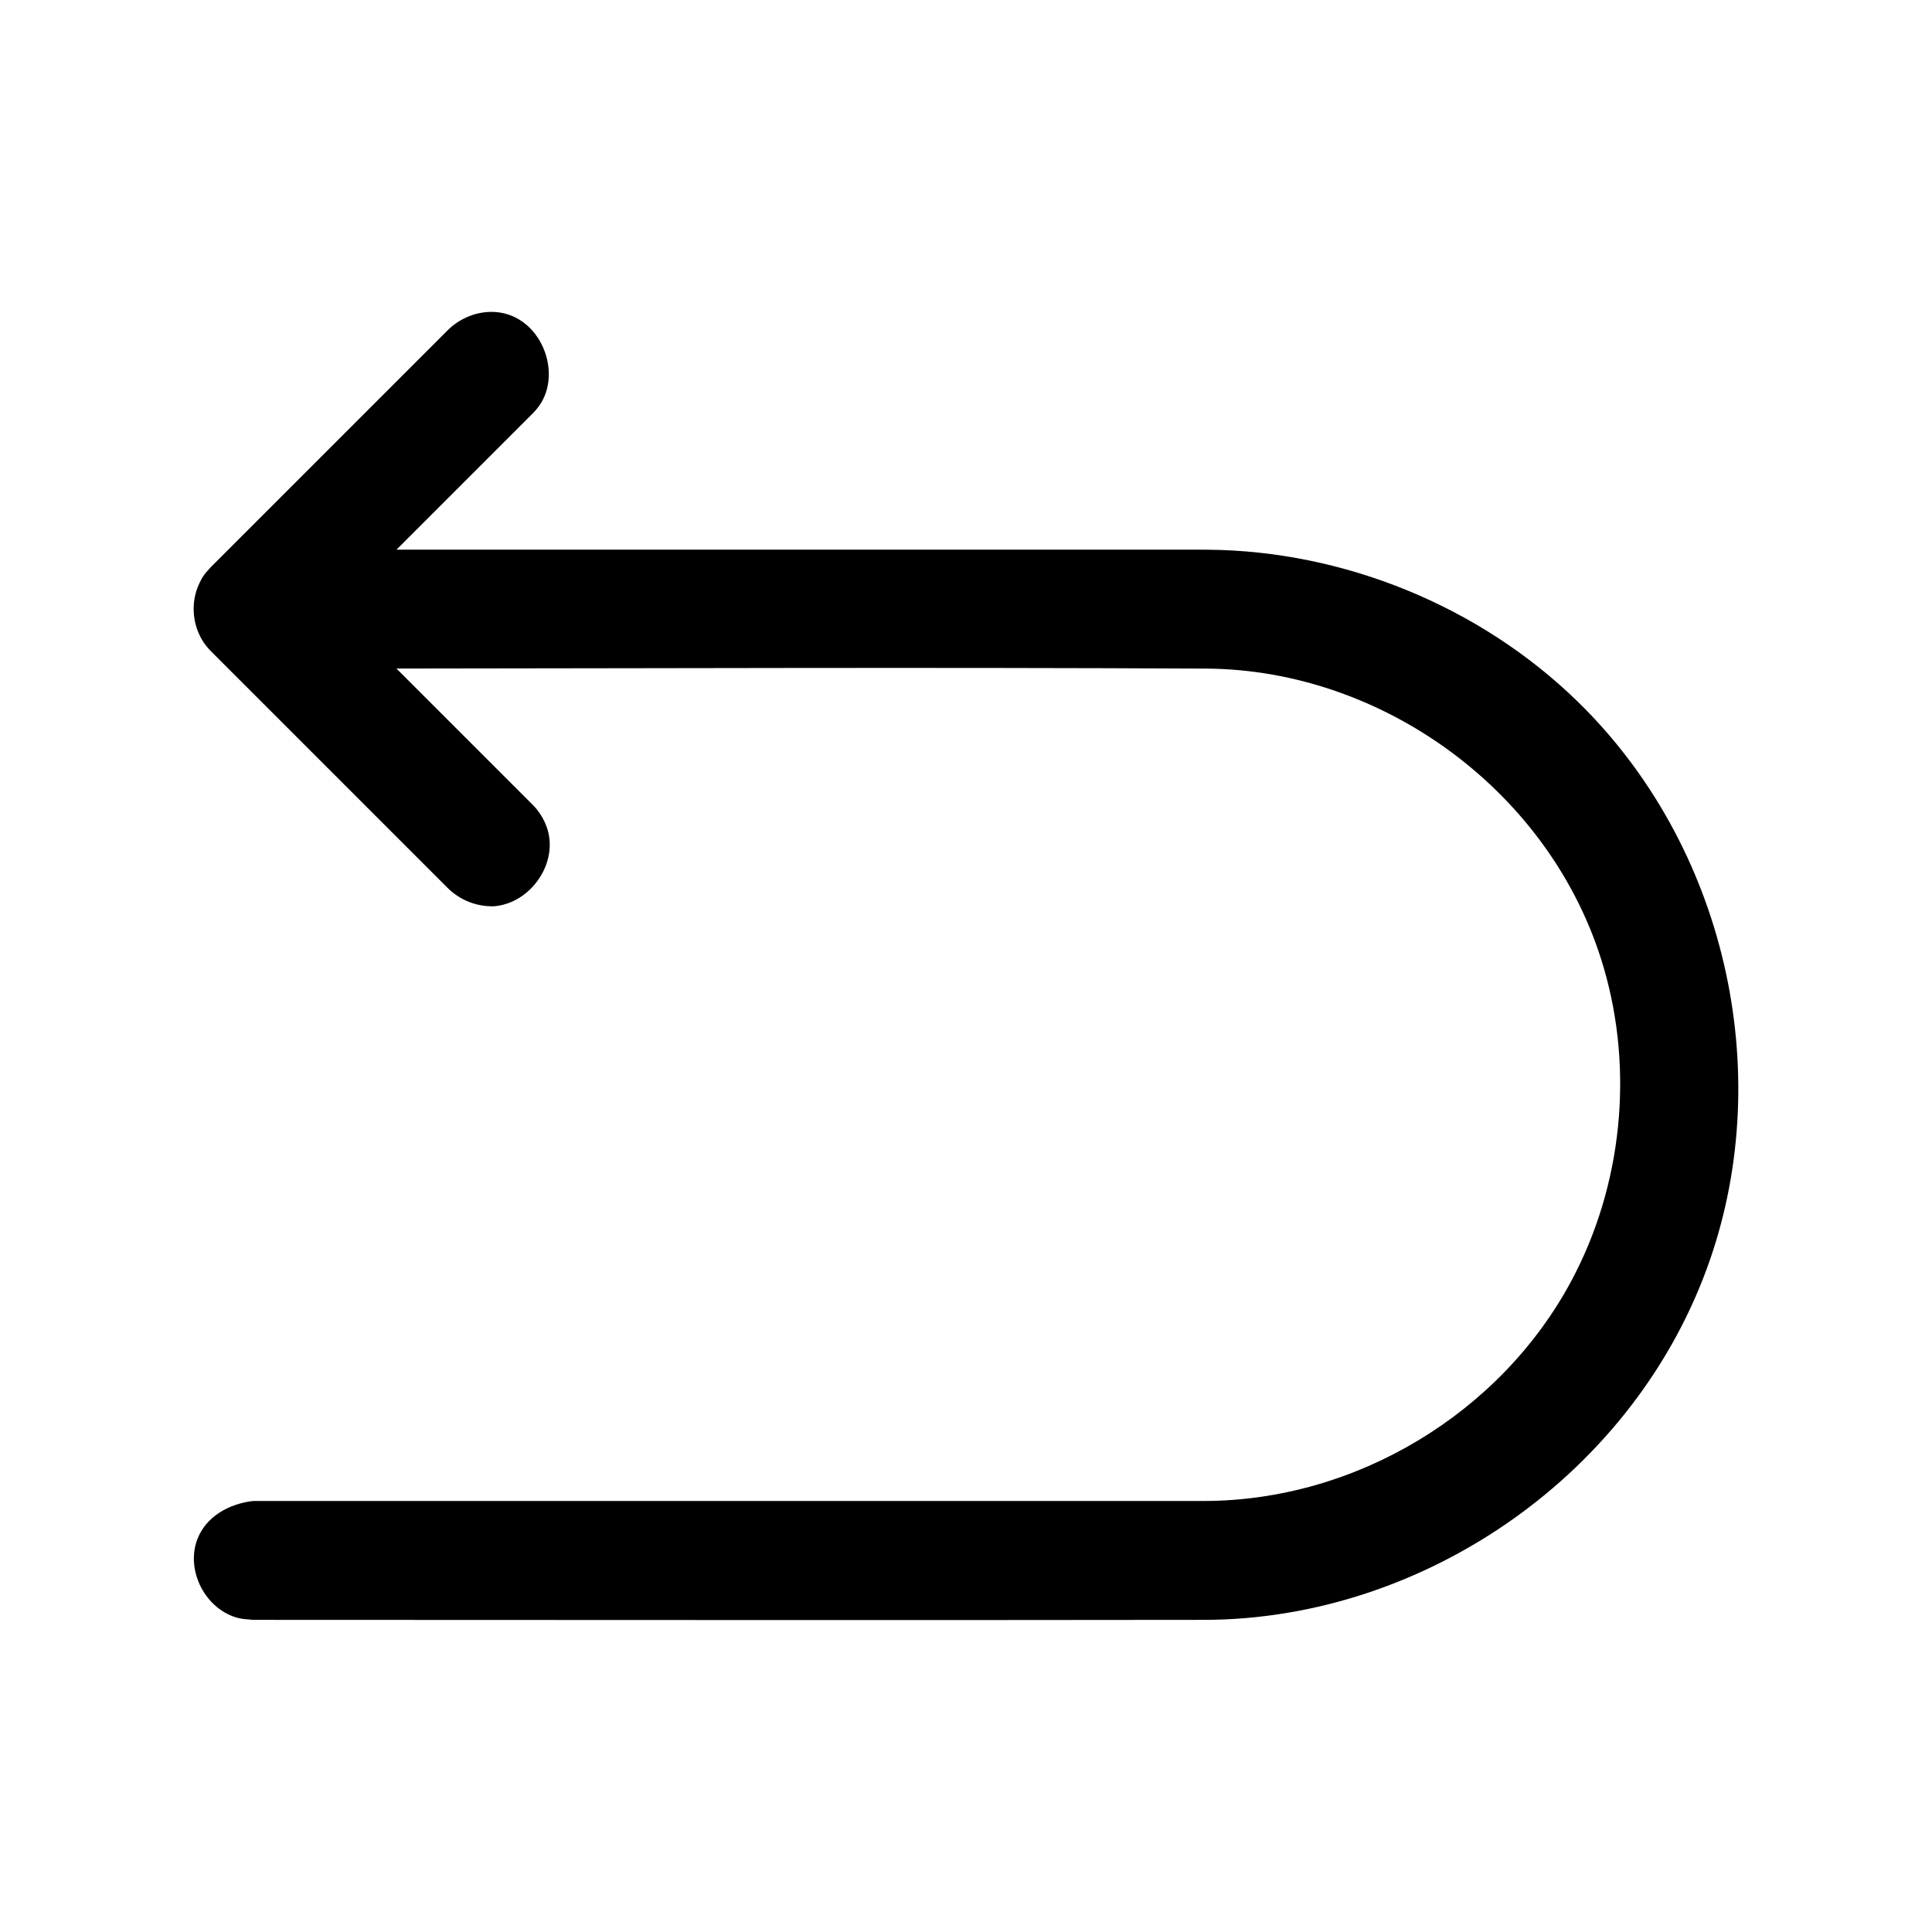 <?xml version="1.0" encoding="UTF-8"?>
<!-- Uploaded to: SVG Repo, www.svgrepo.com, Generator: SVG Repo Mixer Tools -->
<svg fill="#000000" width="800px" height="800px" version="1.1" viewBox="144 144 512 512" xmlns="http://www.w3.org/2000/svg">
 <path d="m249.06 321.17c73.211-0.062 139.71-0.348 214.78 0.016 46.727 0.363 91.473 32.699 105.12 79.113 8.062 27.41 4.961 57.953-8.535 83.145-18.703 34.953-56.93 58.254-97.312 58.332h-252.08c-6.359 0.77-12.438 4.094-14.738 10.156-3.18 8.375 2.234 18.734 10.957 20.891 1.227 0.301 2.519 0.301 3.777 0.457 84.184 0 168.37 0.125 252.55 0 57.906-0.27 114-38.699 133.61-95.504 17.383-50.301 3.969-109.72-35-147.76-25.945-25.348-62.031-40.055-98.148-40.336l-0.898-0.016h-214.07l36.117-36.117 0.613-0.645c0.504-0.598 0.645-0.738 1.102-1.387 6.016-8.469 0.82-22.781-10.219-24.656-4.914-0.836-10.094 0.914-13.777 4.394l-63.023 63.023c-1.984 2.094-2.348 2.852-3.055 4.312-2.551 5.305-1.844 11.996 1.875 16.656 0.488 0.613 0.645 0.738 1.18 1.324l63.023 63.023c3.242 3.055 7.496 4.707 12.027 4.582 9.84-0.82 17.223-11.652 13.98-20.926-0.582-1.668-1.449-3.242-2.551-4.629-0.488-0.613-0.629-0.738-1.18-1.324l-36.133-36.133z"/>
</svg>